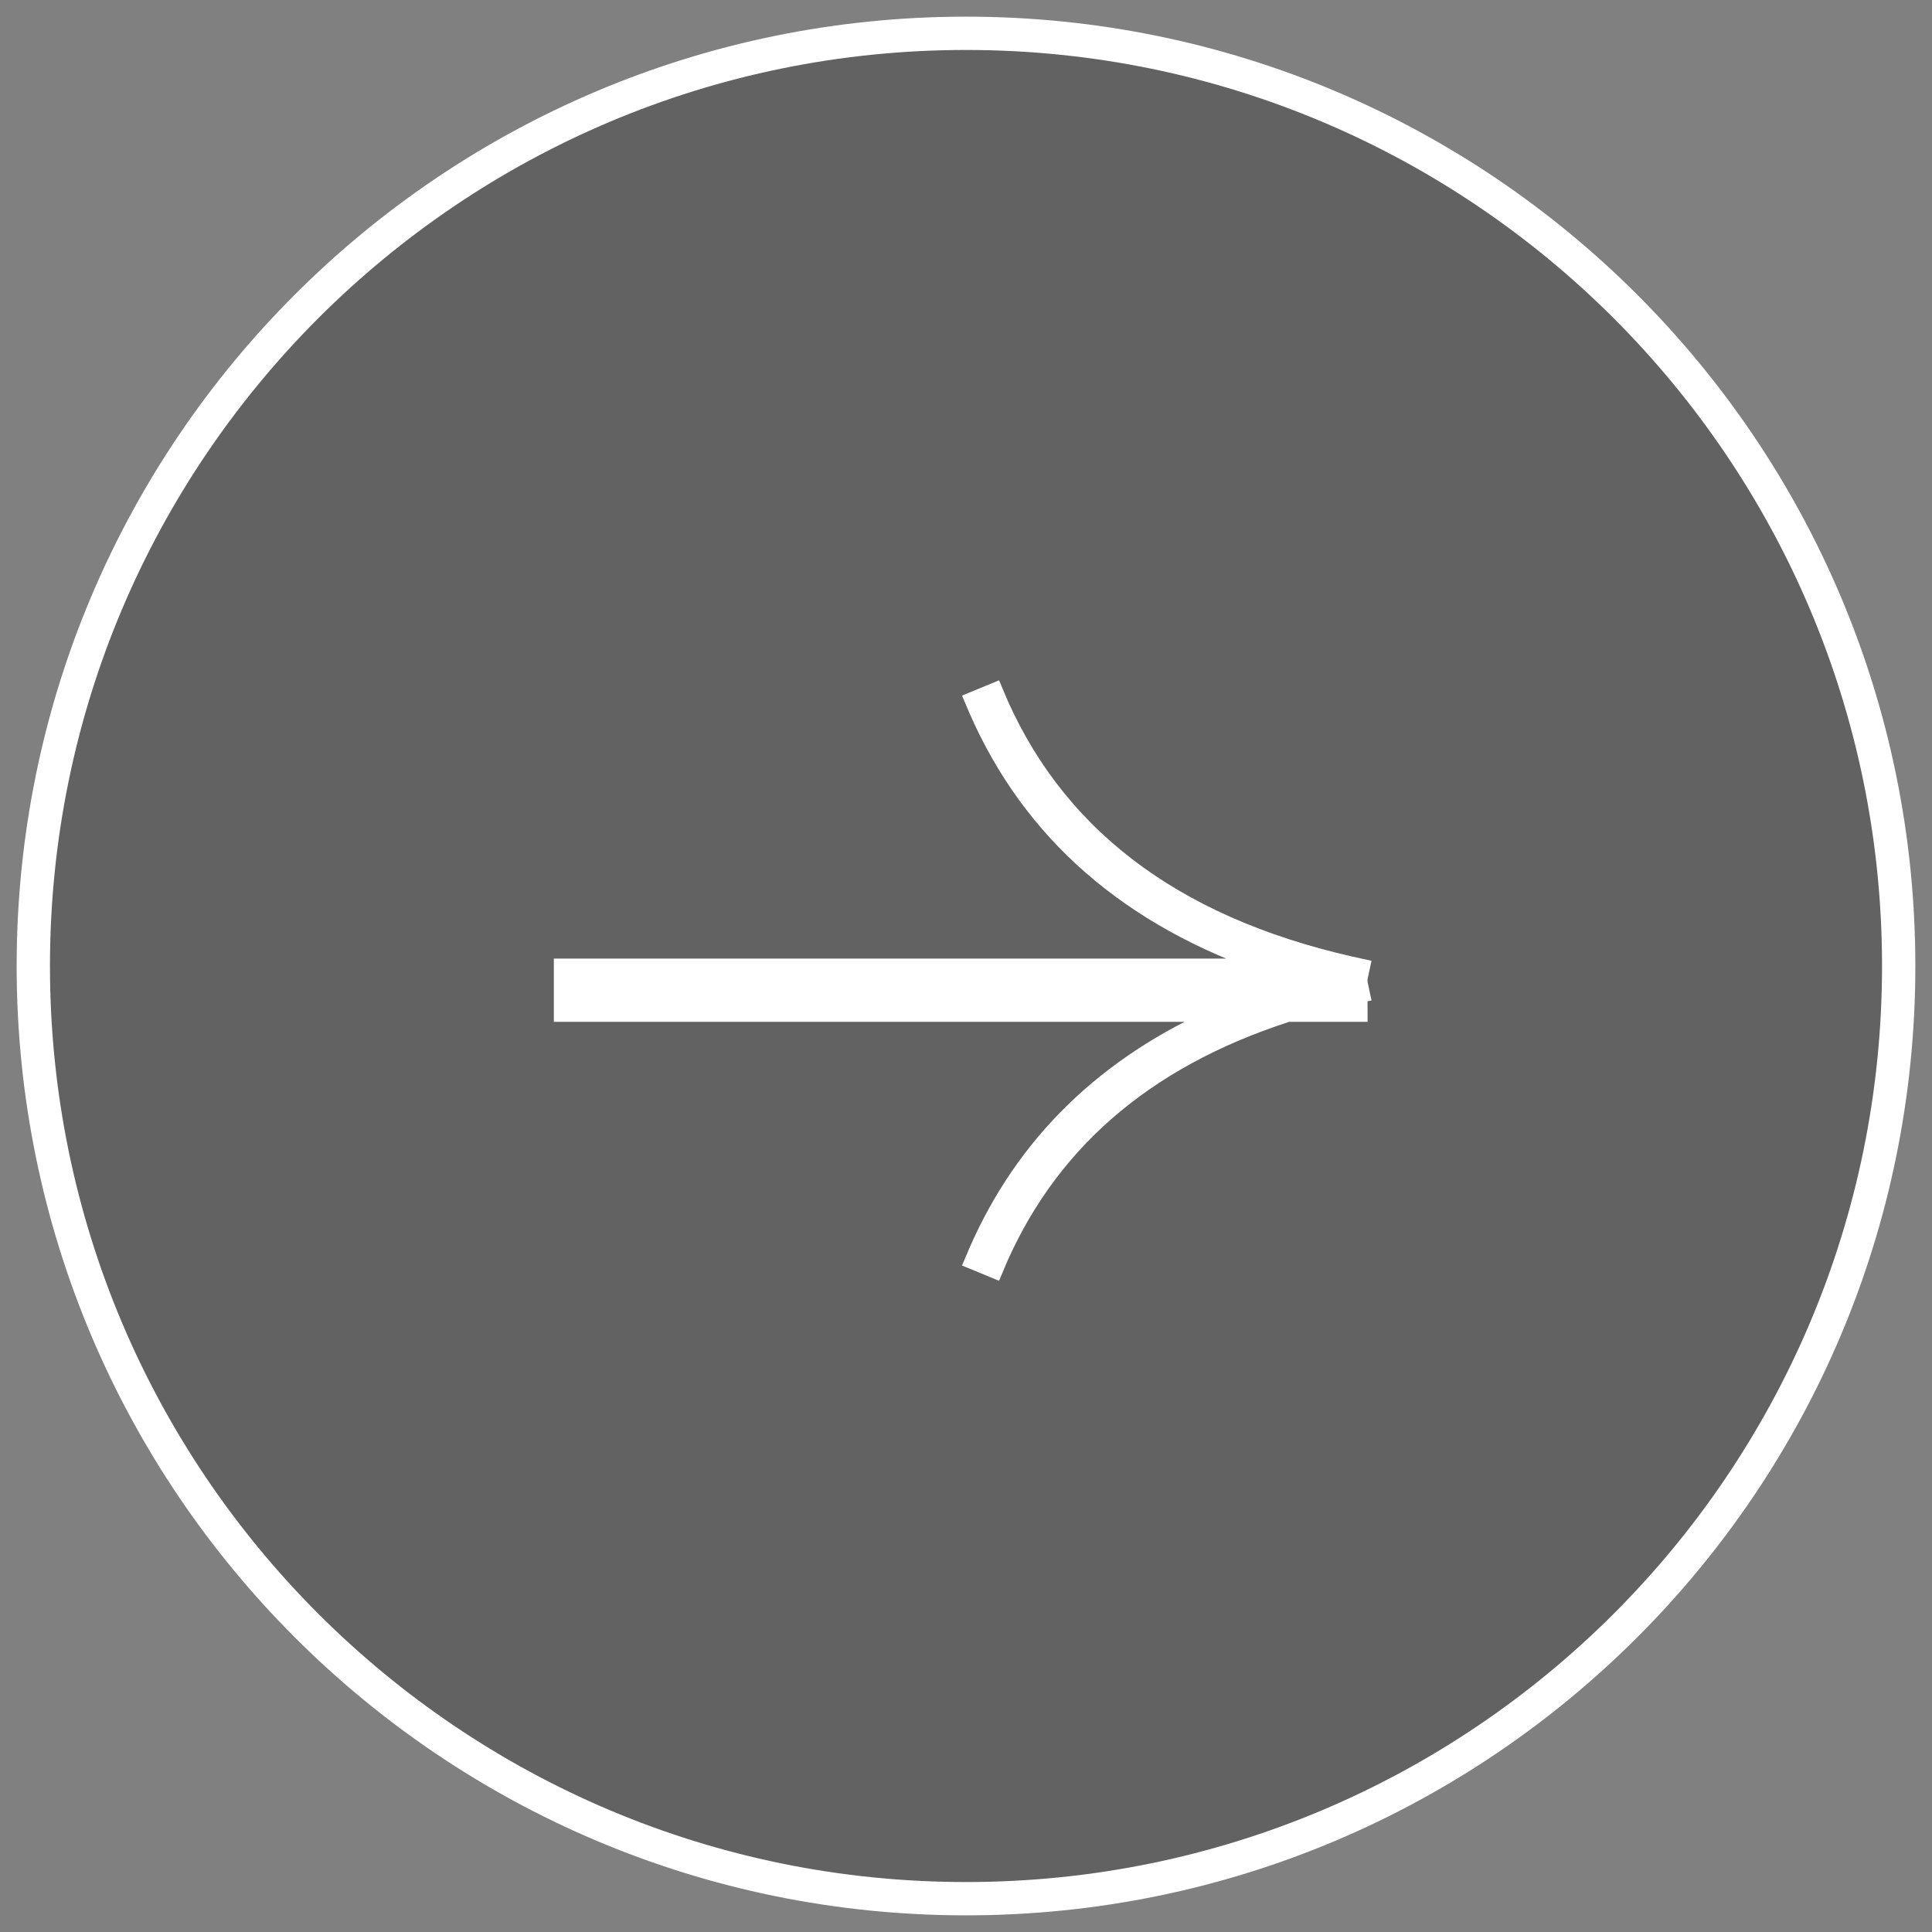<?xml version="1.0" encoding="UTF-8"?>
<svg width="58px" height="58px" viewBox="0 0 58 58" version="1.1" xmlns="http://www.w3.org/2000/svg" xmlns:xlink="http://www.w3.org/1999/xlink">
    <rect x="0" y="0" width="58" height="58" fill="#808080" stroke="none"/>
    <title>066001F8-E12D-4627-A17A-082BE2925EA8</title>
    <g id="Edito-" stroke="none" stroke-width="1" fill="none" fill-rule="evenodd">
        <g id="Edito" transform="translate(-1347, -5135)" fill-rule="nonzero" stroke="#FFFFFF">
            <g id="Slider-Image" transform="translate(136, 4752)">
                <g id="left-copy" transform="translate(1240, 412) scale(-1, 1) translate(-1240, -412) translate(1212, 384)">
                    <path d="M28,0 C43.464,0 56,12.536 56,28 C56,43.464 43.464,56 28,56 C12.536,56 0,43.464 0,28 C0,12.536 12.536,0 28,0 Z" id="Combined-Shape" fill-opacity="0.3" fill="#1D1D1B" transform="translate(28, 28) scale(-1, 1) translate(-28, -28) "></path>
                    <path d="M29.103,19.75 C30.855,24.006 34.408,26.74 39.798,27.963 L40.123,28.034 L40.05,28.377 L40.05,28.497 L40.123,28.84 L40.05,28.855 L40.051,29.427 L37.909,29.426 C33.568,30.823 30.642,33.387 29.103,37.124 L29.103,37.124 L28.455,36.857 L28.566,36.595 C29.985,33.33 32.441,30.939 35.92,29.426 L16.123,29.427 L16.123,28.027 L37.428,28.027 C33.143,26.582 30.182,23.998 28.566,20.278 L28.455,20.017 L29.103,19.75 Z" id="Combined-Shape" stroke-width="0.5" fill="#FFFFFF" transform="translate(28.123, 28.437) scale(-1, 1) translate(-28.123, -28.437) "></path>
                </g>
            </g>
        </g>
    </g>
</svg>